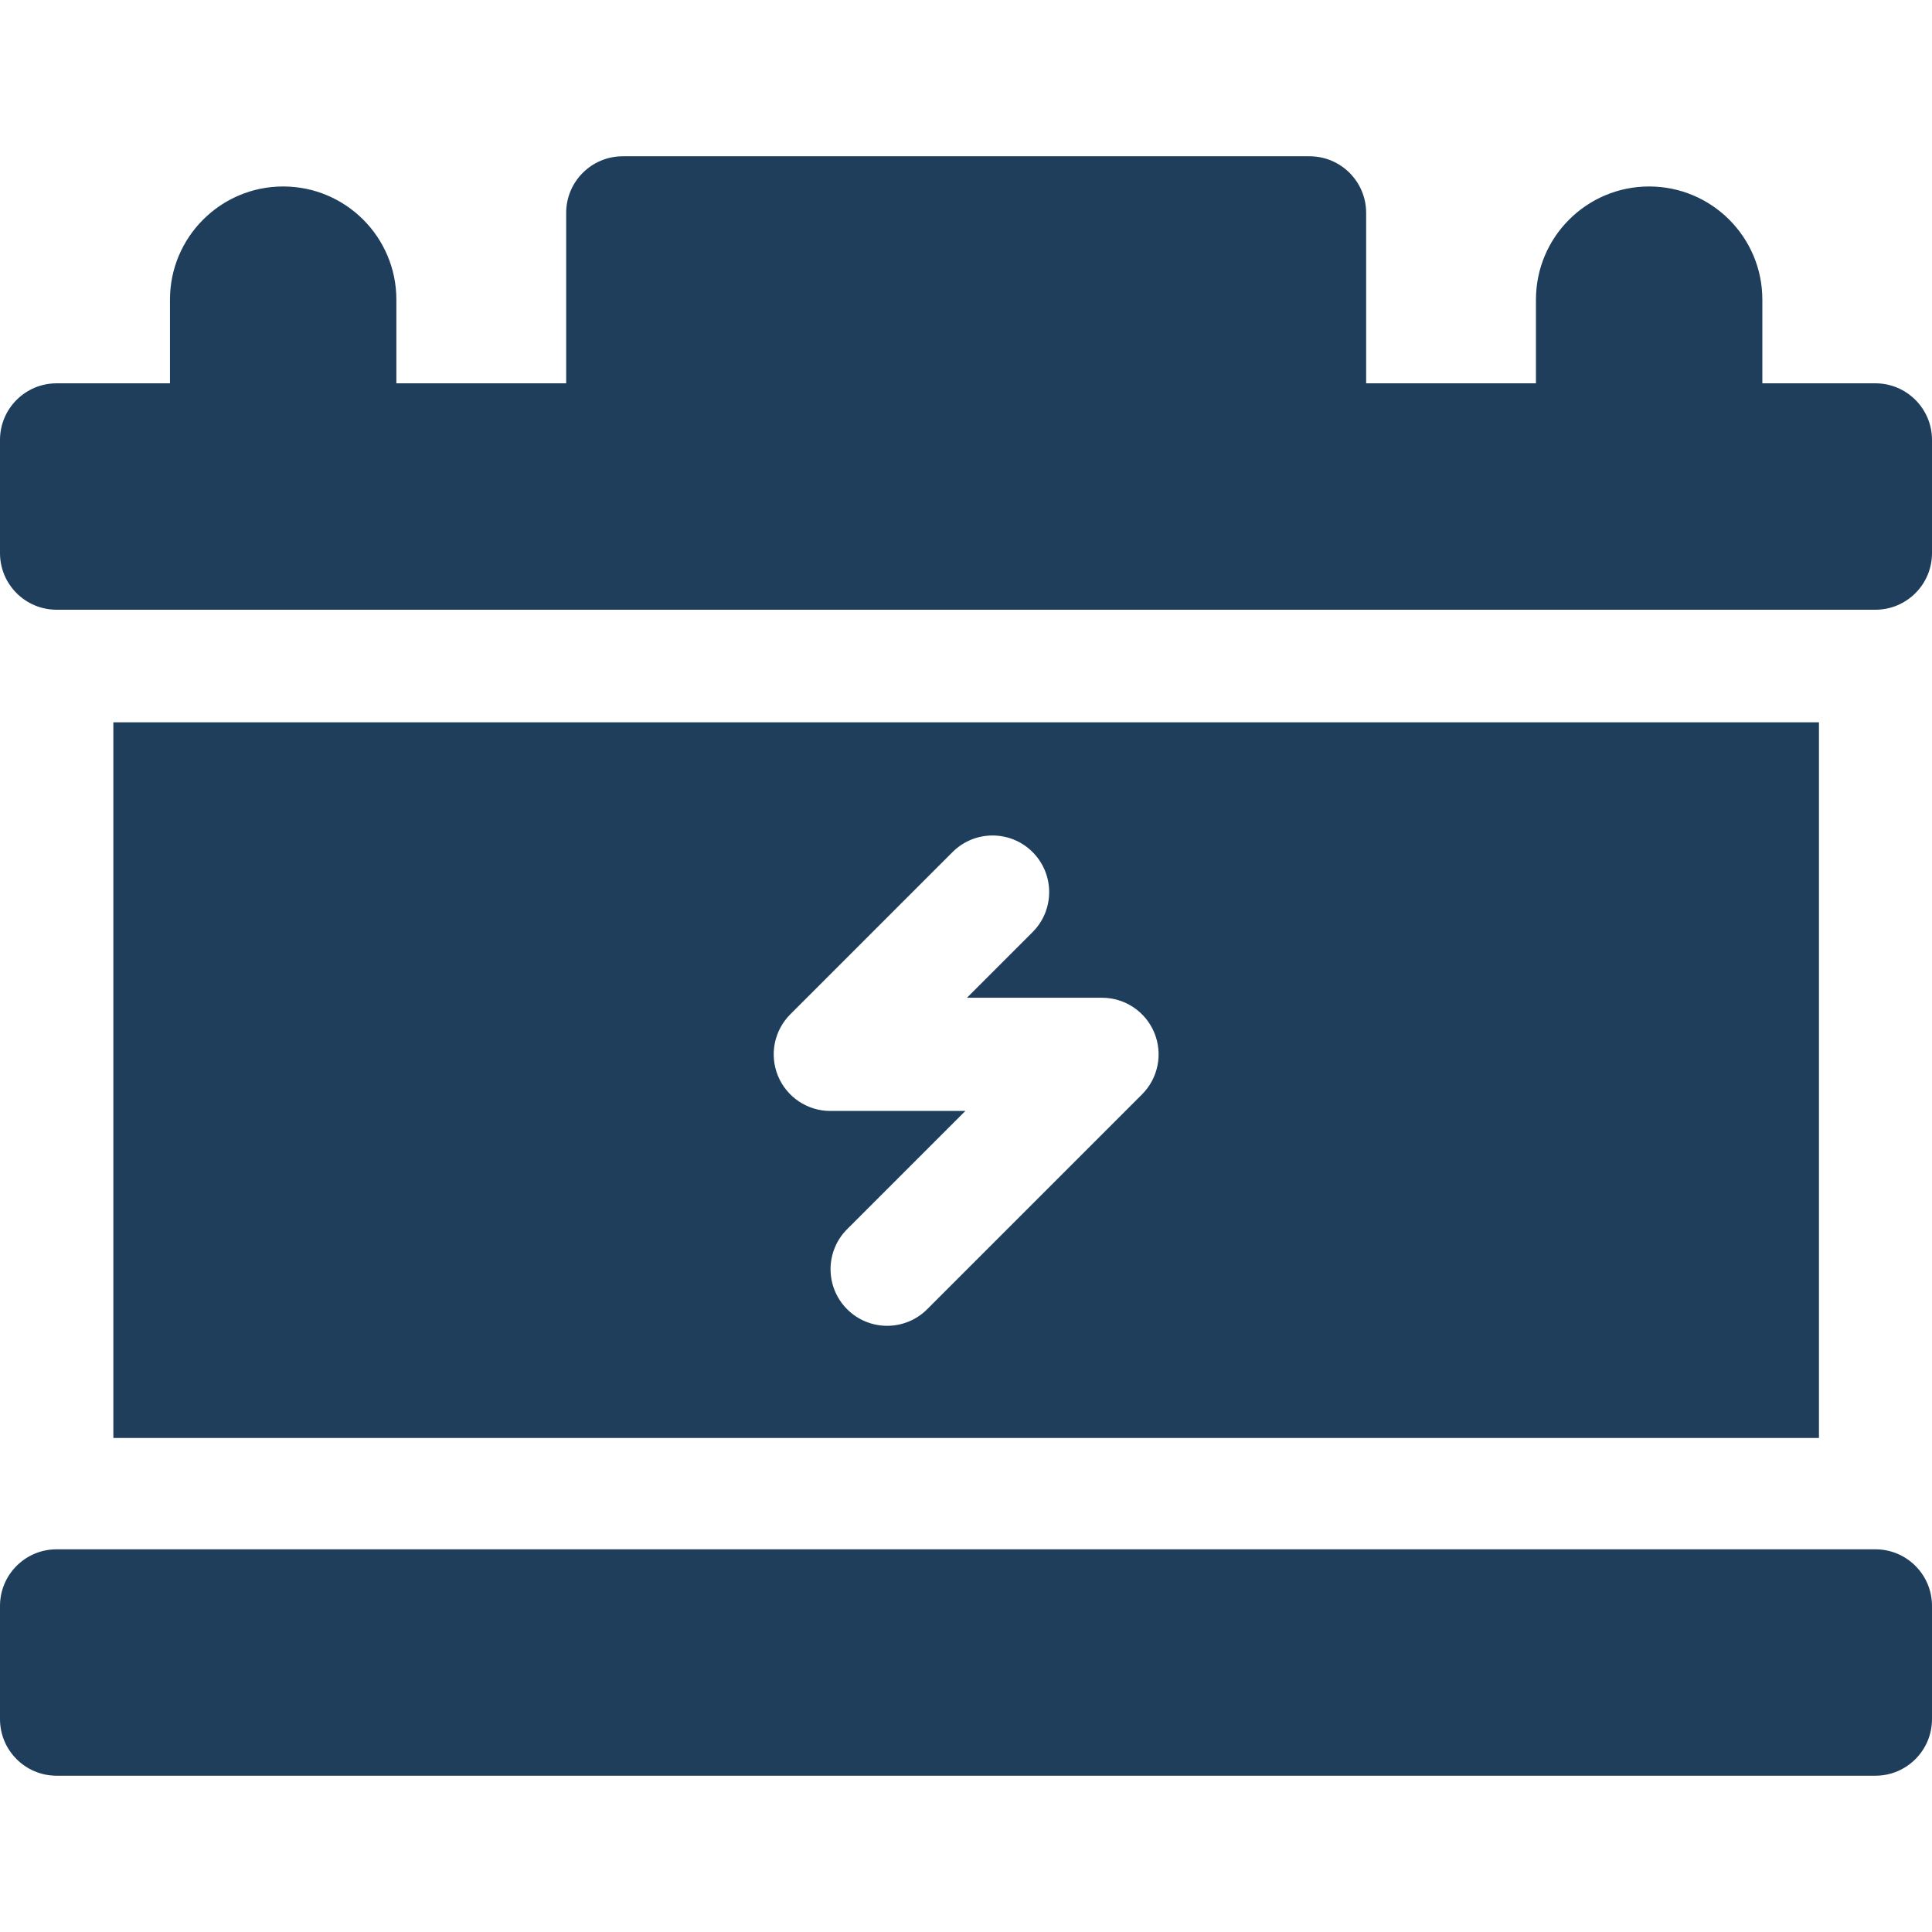 <?xml version="1.0"?>
<svg xmlns="http://www.w3.org/2000/svg" xmlns:xlink="http://www.w3.org/1999/xlink" version="1.1" id="Capa_1" x="0px" y="0px" viewBox="0 0 512 512" style="enable-background:new 0 0 512 512;" xml:space="preserve" width="512px" height="512px" class=""><g><g>
	<path d="M30.042,191.417v189.667h452V191.417H30.042z M302.649,290.021l-56.938,56.938c-2.929,2.929-6.768,4.394-10.606,4.394   s-7.678-1.464-10.606-4.394c-5.858-5.858-5.858-15.355,0-21.213l31.332-31.332h-35.789c-6.067,0-11.536-3.655-13.858-9.26   c-2.321-5.605-1.038-12.057,3.252-16.347l42.998-42.998c5.857-5.858,15.355-5.858,21.213,0c5.858,5.858,5.858,15.355,0,21.213   l-17.392,17.392h35.789c6.067,0,11.536,3.655,13.858,9.26C308.222,279.279,306.939,285.731,302.649,290.021z" data-original="#000000" class="active-path" data-old_color="#1f3e5c" fill="#1f3e5c"/>
	<path d="M497,101.583h-29.958V79.417c0-16.569-13.431-30-30-30s-30,13.431-30,30v22.167h-45V56.417c0-8.284-6.716-15-15-15h-182   c-8.284,0-15,6.716-15,15v45.167h-45V79.417c0-16.569-13.431-30-30-30s-30,13.431-30,30v22.167H15c-8.284,0-15,6.716-15,15v30   c0,8.284,6.716,15,15,15h482c8.284,0,15-6.716,15-15v-30C512,108.299,505.284,101.583,497,101.583z" data-original="#000000" class="active-path" data-old_color="#1f3e5c" fill="#1f3e5c"/>
	<path d="M497,410.583H15c-8.284,0-15,6.716-15,15v30c0,8.284,6.716,15,15,15h482c8.284,0,15-6.716,15-15v-30   C512,417.299,505.284,410.583,497,410.583z" data-original="#000000" class="active-path" data-old_color="#1f3e5c" fill="#1f3e5c"/>
</g></g> </svg>
